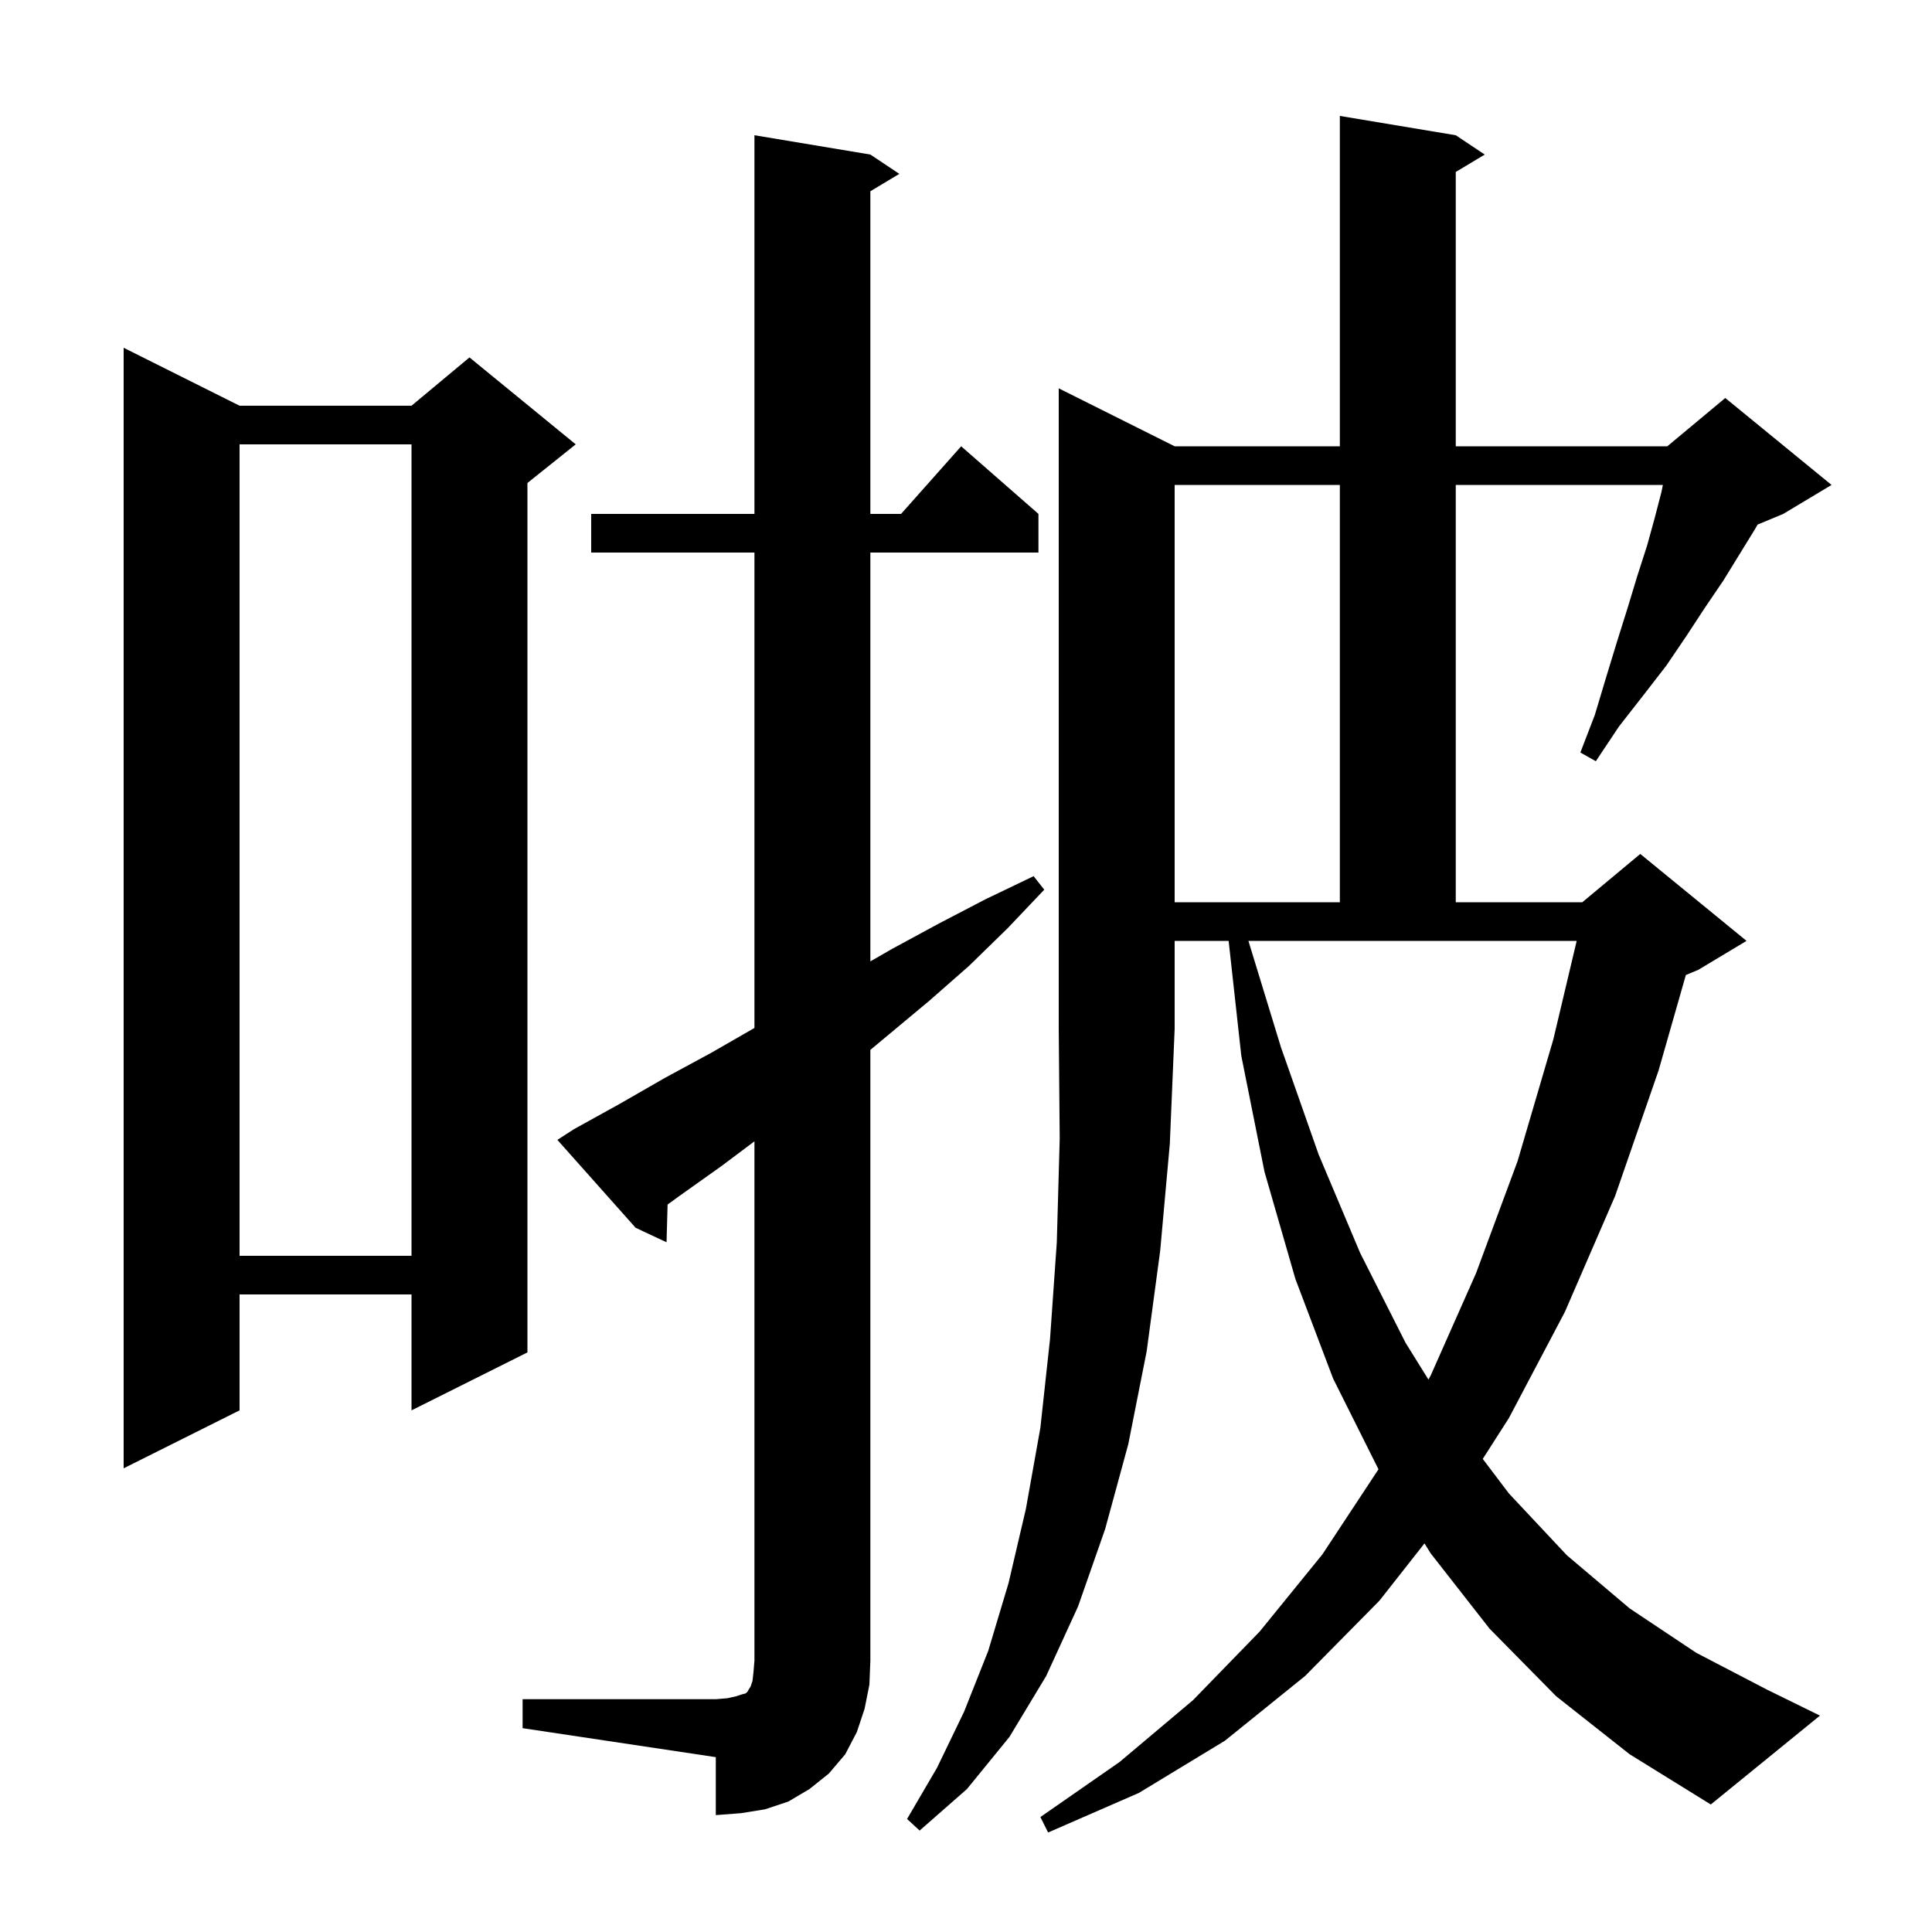 <svg xmlns="http://www.w3.org/2000/svg" xmlns:xlink="http://www.w3.org/1999/xlink" version="1.1" baseProfile="full" viewBox="0 0 200 200" width="200" height="200"><g fill="currentColor"><path d="M 121.6 46.2 L 138.7 46.2 L 138.7 12.0 L 150.7 14.0 L 153.7 16.0 L 150.7 17.8 L 150.7 46.2 L 172.6 46.2 L 178.6 41.2 L 189.6 50.2 L 184.6 53.2 L 181.947 54.306 L 181.6 54.9 L 178.4 60.1 L 176.5 62.9 L 174.6 65.8 L 172.5 68.9 L 170.1 72.0 L 167.6 75.2 L 165.2 78.8 L 163.6 77.9 L 165.1 74.0 L 166.3 70.0 L 167.4 66.4 L 168.5 62.9 L 169.5 59.6 L 170.5 56.5 L 171.3 53.6 L 172.0 50.9 L 172.14 50.2 L 150.7 50.2 L 150.7 93.4 L 163.8 93.4 L 169.8 88.4 L 180.8 97.4 L 175.8 100.4 L 174.519 100.934 L 171.7 110.8 L 167.2 123.8 L 162.0 135.8 L 156.2 146.8 L 153.495 151.026 L 156.2 154.6 L 162.2 161.0 L 168.7 166.5 L 175.6 171.1 L 182.9 174.9 L 188.4 177.6 L 177.1 186.8 L 168.7 181.6 L 161.1 175.6 L 154.2 168.6 L 148.1 160.8 L 147.462 159.772 L 142.8 165.7 L 135.1 173.5 L 126.8 180.2 L 117.9 185.6 L 108.5 189.7 L 107.7 188.1 L 115.9 182.4 L 123.5 176.0 L 130.4 168.9 L 136.9 160.9 L 142.7 152.1 L 138.0 142.7 L 134.1 132.4 L 130.9 121.3 L 128.5 109.3 L 127.188 97.4 L 121.6 97.4 L 121.6 106.5 L 121.1 118.4 L 120.1 129.5 L 118.7 139.9 L 116.8 149.5 L 114.4 158.3 L 111.6 166.3 L 108.3 173.5 L 104.5 179.8 L 100.1 185.2 L 95.2 189.5 L 93.9 188.3 L 97.0 183.0 L 99.8 177.2 L 102.3 170.9 L 104.4 163.9 L 106.2 156.2 L 107.7 147.8 L 108.7 138.6 L 109.4 128.6 L 109.7 117.9 L 109.6 106.5 L 109.6 40.2 Z M 54.1 175.9 L 74.1 175.9 L 75.3 175.8 L 76.2 175.6 L 76.8 175.4 L 77.2 175.3 L 77.4 175.1 L 77.5 174.9 L 77.7 174.6 L 77.9 174.0 L 78.0 173.1 L 78.1 171.9 L 78.1 118.15 L 74.7 120.7 L 70.2 123.9 L 69.109 124.694 L 69.0 128.6 L 65.8 127.1 L 57.7 118.0 L 59.4 116.9 L 64.1 114.3 L 68.8 111.6 L 73.6 109.0 L 78.1 106.415 L 78.1 57.2 L 61.2 57.2 L 61.2 53.2 L 78.1 53.2 L 78.1 14.0 L 90.1 16.0 L 93.1 18.0 L 90.1 19.8 L 90.1 53.2 L 93.278 53.2 L 99.5 46.2 L 107.5 53.2 L 107.5 57.2 L 90.1 57.2 L 90.1 99.521 L 92.4 98.2 L 97.2 95.6 L 102.0 93.1 L 107.0 90.7 L 108.1 92.1 L 104.3 96.1 L 100.3 100.0 L 96.2 103.6 L 90.1 108.683 L 90.1 171.9 L 90.0 174.4 L 89.5 176.9 L 88.7 179.3 L 87.5 181.6 L 85.8 183.6 L 83.8 185.2 L 81.6 186.5 L 79.2 187.3 L 76.7 187.7 L 74.1 187.9 L 74.1 181.9 L 54.1 178.9 Z M 24.8 42.0 L 42.6 42.0 L 48.6 37.0 L 59.6 46.0 L 54.6 50.0 L 54.6 140.0 L 42.6 146.0 L 42.6 134.0 L 24.8 134.0 L 24.8 146.0 L 12.8 152.0 L 12.8 36.0 Z M 132.6 108.4 L 136.5 119.5 L 140.8 129.7 L 145.5 139.0 L 147.871 142.812 L 148.1 142.4 L 152.8 131.8 L 157.1 120.2 L 160.8 107.6 L 163.218 97.4 L 129.236 97.4 Z M 24.8 46.0 L 24.8 130.0 L 42.6 130.0 L 42.6 46.0 Z M 121.6 50.2 L 121.6 93.4 L 138.7 93.4 L 138.7 50.2 Z "/></g></svg>